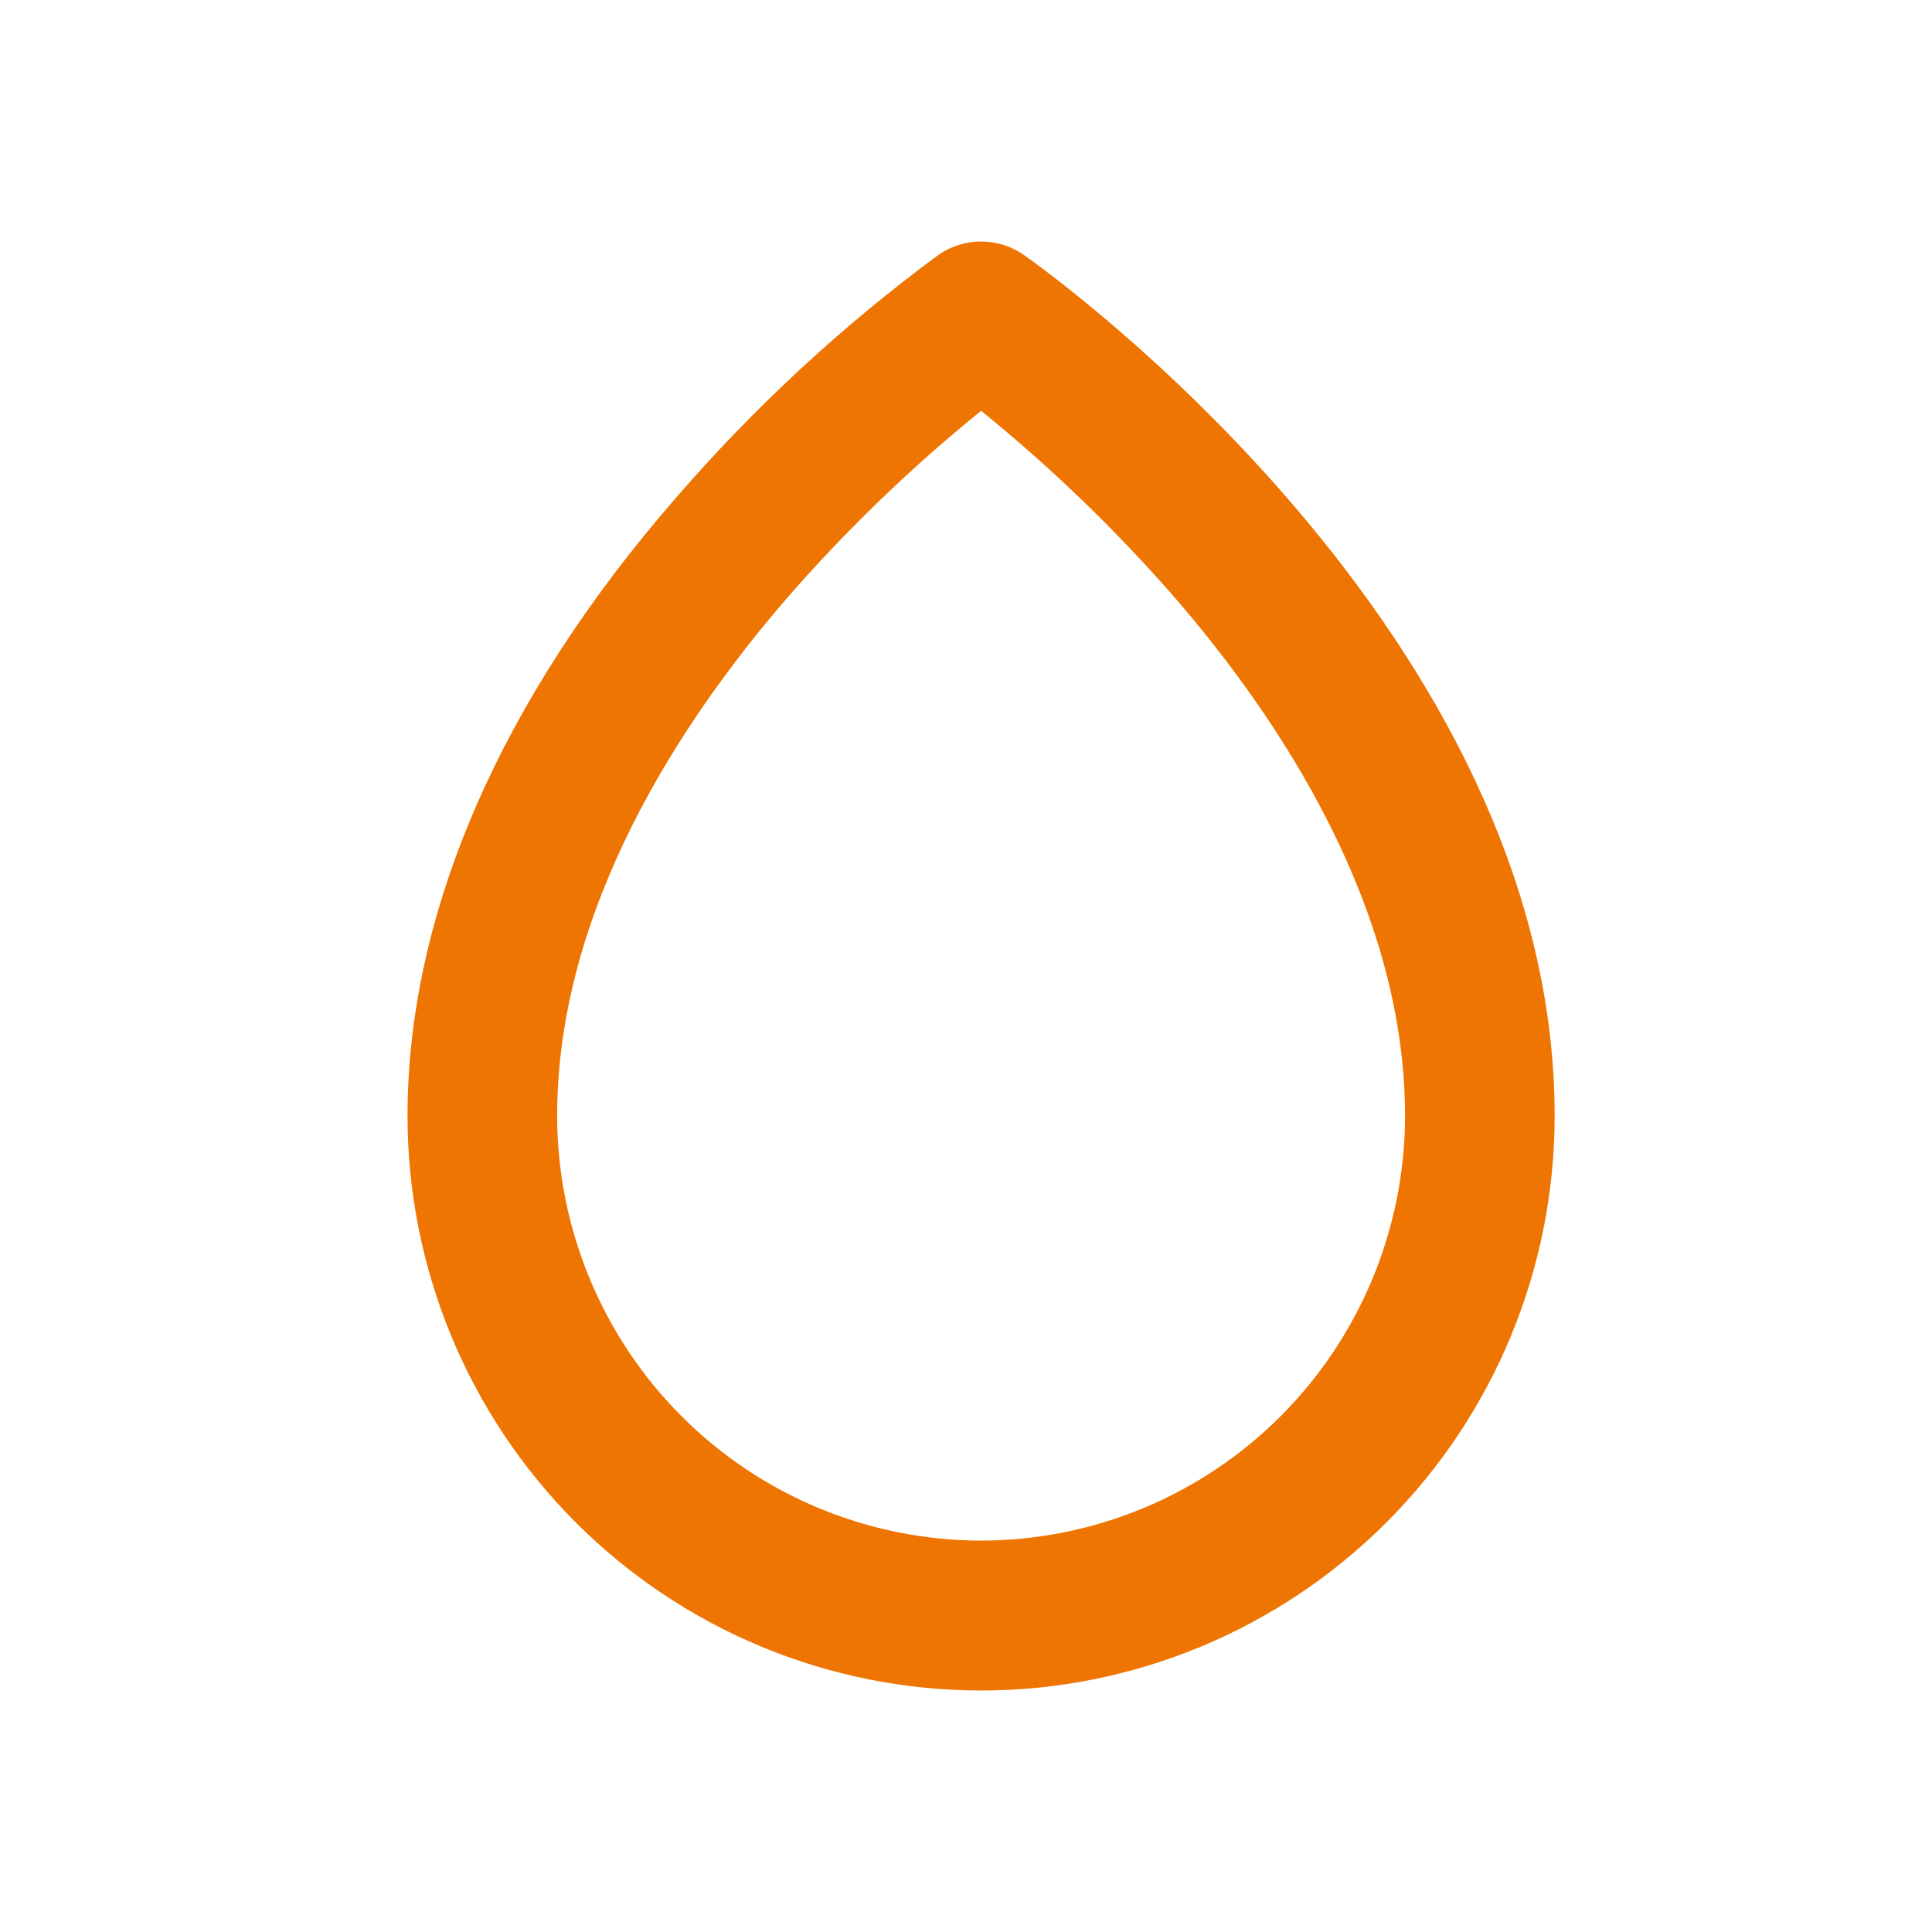 <svg width="32" height="32" viewBox="0 0 32 32" fill="none" xmlns="http://www.w3.org/2000/svg">
<path d="M16.96 4.224C16.752 4.078 16.504 4 16.25 4C15.996 4 15.748 4.078 15.54 4.224C13.943 5.403 12.482 6.756 11.184 8.259C8.283 11.596 6.75 15.134 6.75 18.483C6.75 21.007 7.751 23.428 9.532 25.212C11.314 26.997 13.73 28 16.25 28C18.77 28 21.186 26.997 22.968 25.212C24.749 23.428 25.75 21.007 25.75 18.483C25.75 10.48 17.32 4.476 16.96 4.224ZM16.25 25.517C14.388 25.515 12.603 24.774 11.287 23.455C9.971 22.136 9.23 20.348 9.228 18.483C9.228 15.037 11.293 11.927 13.018 9.926C14.002 8.793 15.084 7.749 16.25 6.804C17.416 7.749 18.497 8.793 19.482 9.926C21.206 11.927 23.272 15.037 23.272 18.483C23.27 20.348 22.529 22.136 21.213 23.455C19.897 24.774 18.112 25.515 16.25 25.517Z" fill="#EE7501"/>
</svg>
